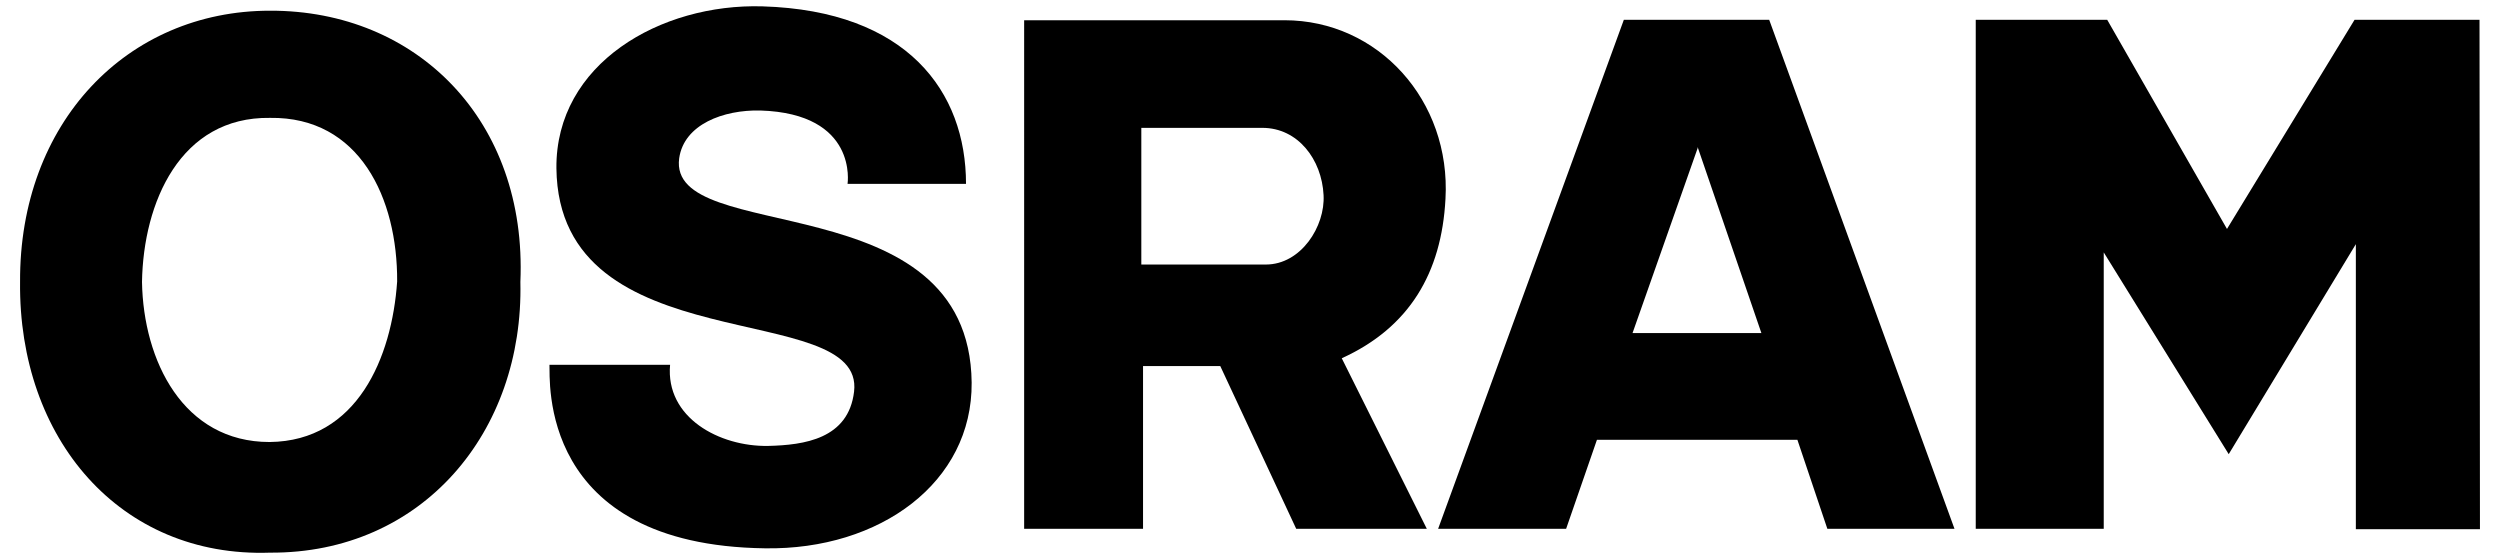 <svg xmlns="http://www.w3.org/2000/svg" width="182.935" height="40.91" viewBox="0 0 182.935 40.91">
<style type="text/css">
	.st0{fill-rule:evenodd;clip-rule:evenodd;}
</style>
<g>
	<path class="st0" d="M49.033,26.692c-0.349,3.874,3.619,6.001,7.176,5.938c2.635-0.063,5.874-0.508,6.287-3.969
		c0.826-6.922-21.623-1.937-21.781-16.352C40.65,4.656,48.334,0.243,55.796,0.465c10.605,0.318,14.891,6.255,14.891,12.987h-8.668
		c0,0,0.793-5.144-6.382-5.366c-2.699-0.063-5.588,1.016-5.938,3.493C48.81,18.087,70.941,13.261,71.1,27.994
		c0.063,7.303-6.7,12.256-15.114,12.129C39.285,39.9,40.269,27.708,40.206,26.692L49.033,26.692"/>
	<polyline class="st0" points="172.387,17.865 172.387,38.726 181.468,38.726 181.436,1.449 172.292,1.449 162.957,16.754 
		154.193,1.449 144.573,1.449 144.573,38.694 153.939,38.694 153.939,18.468 163.084,33.233 172.387,17.865 	"/>
	<path class="st0" d="M129.459,1.449l13.558,37.244h-9.303l-2.191-6.509h-14.669l-2.254,6.509h-9.366l13.589-37.244H129.459z
		 M124.221,10.848l-4.763,13.526h9.431l-4.668-13.621L124.221,10.848"/>
	<path class="st0" d="M89.293,26.788h-5.652v11.907h-8.7V1.481h19.05c6.858,0,12.192,5.874,11.78,13.082
		c-0.286,5.398-2.635,9.398-7.589,11.652l6.223,12.478h-9.557L89.293,26.788z M83.515,9.356h8.859c2.604,0,4.35,2.318,4.477,4.921
		c0.127,2.286-1.651,5.08-4.223,5.08h-9.113L83.515,9.356"/>
	<path class="st0" d="M19.758,40.44c11.145,0.063,18.575-8.827,18.32-19.813c0.508-11.779-7.556-19.876-18.32-19.844
		C9.28,0.783,1.406,9.007,1.469,20.627C1.342,32.09,8.772,40.821,19.758,40.44z M19.758,8.626c6.572-0.095,9.335,5.905,9.303,11.97
		c-0.381,5.556-2.921,11.684-9.335,11.748c-6.319,0-9.24-5.938-9.335-11.717C10.487,14.817,13.186,8.531,19.758,8.626"/>
</g>
</svg>
